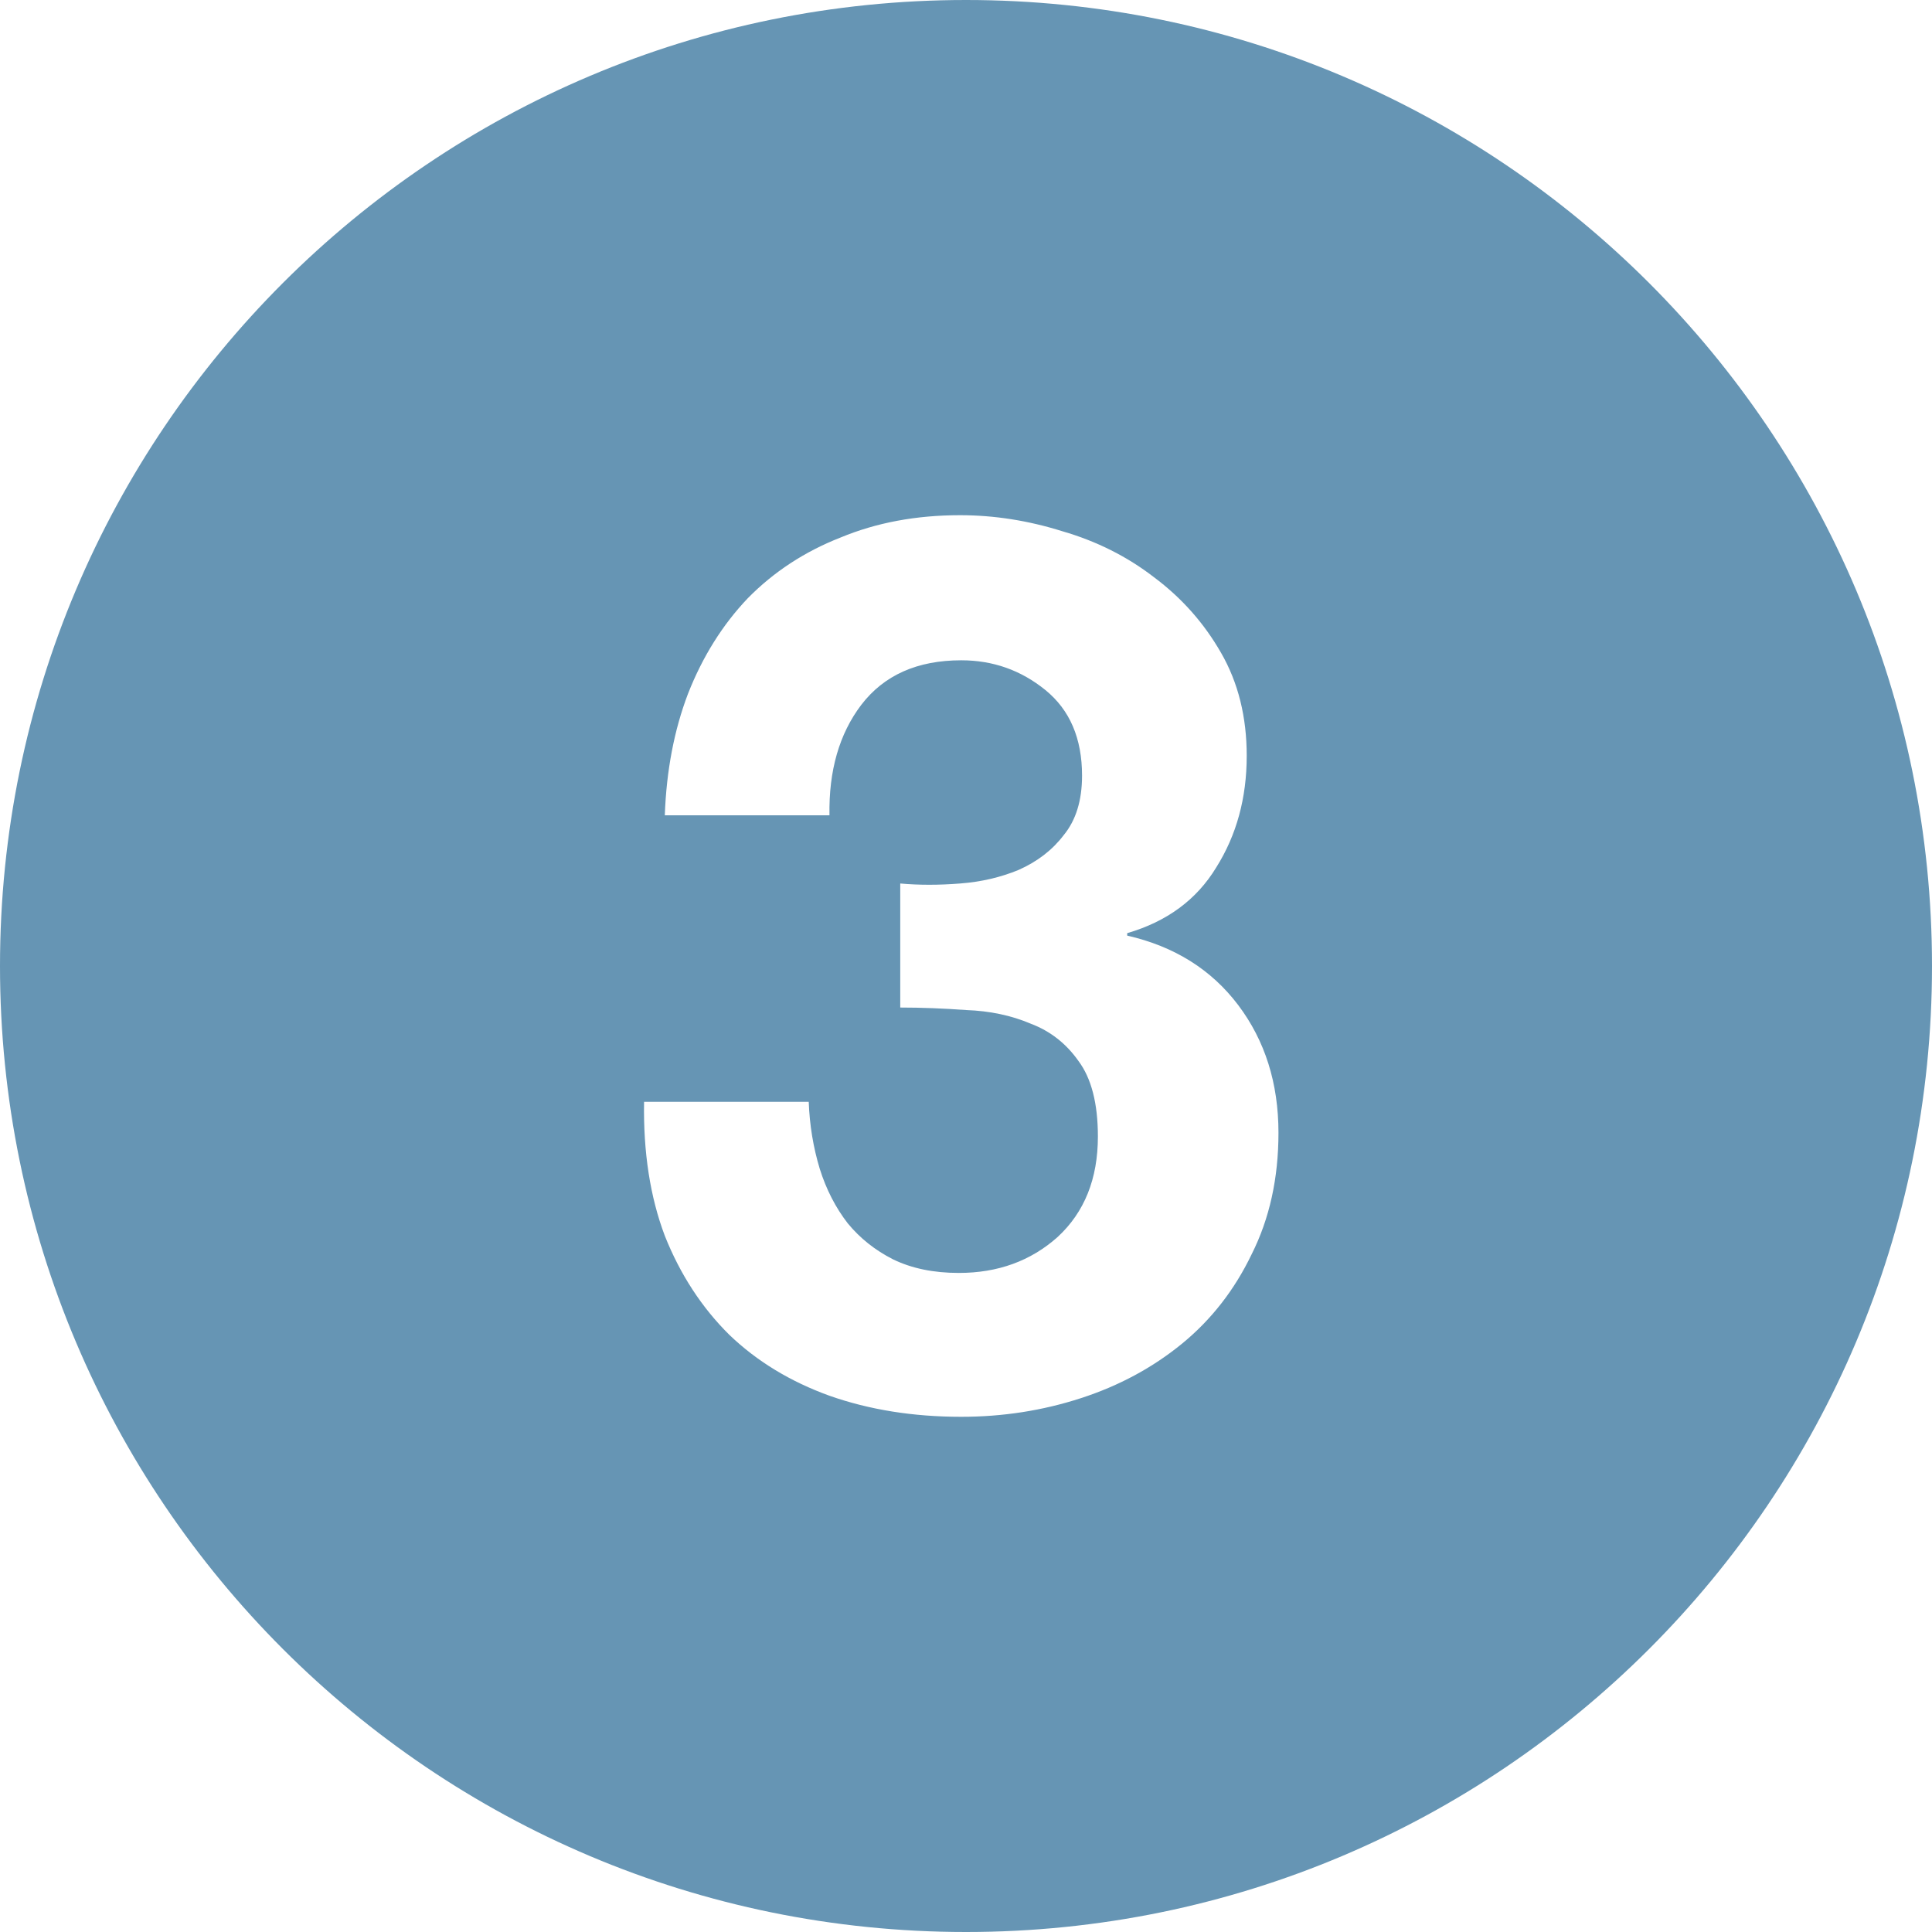 <svg width="30" height="30" viewBox="0 0 30 30" fill="none" xmlns="http://www.w3.org/2000/svg">
<path fill-rule="evenodd" clip-rule="evenodd" d="M15 30C23.284 30 30 23.284 30 15C30 6.716 23.284 0 15 0C6.716 0 0 6.716 0 15C0 23.284 6.716 30 15 30ZM14.907 13.719C14.579 13.745 14.27 13.745 13.979 13.719V15.645C14.307 15.645 14.648 15.658 15.002 15.684C15.368 15.697 15.703 15.767 16.006 15.896C16.309 16.011 16.555 16.204 16.745 16.473C16.947 16.743 17.048 17.134 17.048 17.648C17.048 18.303 16.84 18.823 16.423 19.208C16.006 19.58 15.495 19.766 14.888 19.766C14.497 19.766 14.156 19.696 13.865 19.554C13.588 19.413 13.354 19.227 13.164 18.996C12.975 18.752 12.83 18.47 12.729 18.149C12.628 17.815 12.571 17.468 12.558 17.109H10.001C9.988 17.892 10.095 18.585 10.323 19.189C10.563 19.792 10.898 20.305 11.327 20.729C11.756 21.14 12.274 21.454 12.88 21.673C13.499 21.891 14.181 22 14.926 22C15.57 22 16.189 21.904 16.783 21.711C17.376 21.519 17.9 21.236 18.355 20.864C18.81 20.491 19.17 20.029 19.435 19.477C19.713 18.925 19.852 18.296 19.852 17.59C19.852 16.82 19.643 16.159 19.227 15.607C18.81 15.055 18.235 14.695 17.503 14.528V14.49C18.121 14.31 18.582 13.97 18.886 13.469C19.201 12.968 19.359 12.391 19.359 11.736C19.359 11.133 19.227 10.6 18.961 10.138C18.696 9.675 18.349 9.284 17.919 8.963C17.503 8.642 17.029 8.404 16.499 8.25C15.968 8.083 15.438 8 14.907 8C14.225 8 13.607 8.116 13.051 8.347C12.495 8.565 12.015 8.879 11.611 9.29C11.22 9.701 10.91 10.195 10.683 10.773C10.468 11.338 10.348 11.967 10.323 12.66H12.88C12.868 11.967 13.032 11.396 13.373 10.946C13.726 10.484 14.244 10.253 14.926 10.253C15.419 10.253 15.854 10.407 16.233 10.715C16.612 11.023 16.802 11.466 16.802 12.044C16.802 12.429 16.707 12.737 16.517 12.968C16.341 13.2 16.107 13.379 15.817 13.508C15.539 13.623 15.236 13.694 14.907 13.719Z" fill="#6695B4"/>
</svg>
